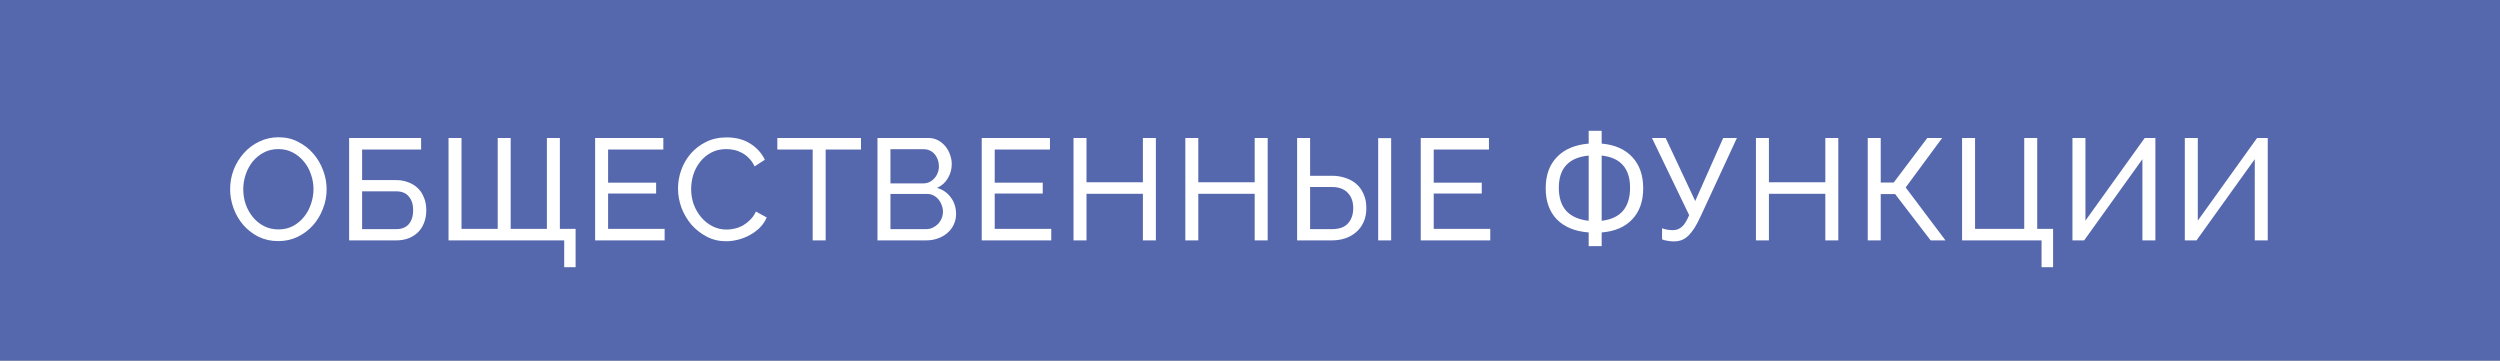 <?xml version="1.0" encoding="UTF-8"?> <svg xmlns="http://www.w3.org/2000/svg" width="1248" height="180" viewBox="0 0 1248 180" fill="none"><rect x="0" y="0" width="1248" height="180" fill="#333333" stroke="none"/> <rect width="1248" height="180" fill="#6C8DFF" fill-opacity="0.6"></rect> <path d="M138.928 120.36C135.328 120.36 132.04 119.64 129.064 118.2C126.136 116.712 123.616 114.768 121.504 112.368C119.392 109.92 117.76 107.136 116.608 104.016C115.456 100.896 114.88 97.704 114.88 94.44C114.88 91.032 115.48 87.768 116.68 84.648C117.928 81.528 119.632 78.768 121.792 76.368C123.952 73.968 126.496 72.072 129.424 70.68C132.4 69.24 135.616 68.52 139.072 68.52C142.672 68.52 145.936 69.288 148.864 70.824C151.792 72.312 154.312 74.28 156.424 76.728C158.536 79.176 160.168 81.96 161.32 85.08C162.472 88.152 163.048 91.296 163.048 94.512C163.048 97.92 162.424 101.184 161.176 104.304C159.976 107.424 158.296 110.184 156.136 112.584C154.024 114.936 151.48 116.832 148.504 118.272C145.576 119.664 142.384 120.36 138.928 120.36ZM121.432 94.44C121.432 97.032 121.84 99.552 122.656 102C123.52 104.4 124.72 106.536 126.256 108.408C127.792 110.28 129.64 111.768 131.8 112.872C133.96 113.976 136.36 114.528 139 114.528C141.736 114.528 144.184 113.952 146.344 112.8C148.504 111.6 150.328 110.064 151.816 108.192C153.352 106.272 154.504 104.112 155.272 101.712C156.088 99.312 156.496 96.888 156.496 94.44C156.496 91.848 156.064 89.352 155.2 86.952C154.384 84.504 153.184 82.368 151.6 80.544C150.064 78.672 148.216 77.184 146.056 76.08C143.944 74.976 141.592 74.424 139 74.424C136.264 74.424 133.816 75 131.656 76.152C129.496 77.304 127.648 78.816 126.112 80.688C124.624 82.56 123.472 84.696 122.656 87.096C121.84 89.496 121.432 91.944 121.432 94.44ZM174.283 68.88H210.211V74.64H180.763V89.904H197.827C199.891 89.904 201.811 90.24 203.587 90.912C205.411 91.536 206.995 92.472 208.339 93.72C209.731 94.968 210.811 96.552 211.579 98.472C212.395 100.344 212.803 102.504 212.803 104.952C212.803 107.4 212.395 109.584 211.579 111.504C210.811 113.376 209.755 114.936 208.411 116.184C207.067 117.432 205.483 118.392 203.659 119.064C201.835 119.688 199.891 120 197.827 120H174.283V68.88ZM197.827 114.384C200.563 114.384 202.651 113.544 204.091 111.864C205.531 110.136 206.251 107.832 206.251 104.952C206.251 102.072 205.531 99.792 204.091 98.112C202.699 96.384 200.611 95.52 197.827 95.52H180.763V114.384H197.827ZM281.65 120H223.906V68.88H230.386V114.24H248.458V68.88H254.938V114.24H273.01V68.88H279.49V114.24H287.338V133.392H281.65V120ZM331.784 114.24V120H297.08V68.88H331.136V74.64H303.56V91.2H327.536V96.6H303.56V114.24H331.784ZM338.464 94.08C338.464 91.008 338.992 87.96 340.048 84.936C341.152 81.864 342.736 79.128 344.8 76.728C346.912 74.28 349.48 72.312 352.504 70.824C355.528 69.336 358.96 68.592 362.8 68.592C367.36 68.592 371.272 69.624 374.536 71.688C377.8 73.752 380.224 76.44 381.808 79.752L376.696 83.064C375.928 81.432 374.992 80.064 373.888 78.96C372.832 77.856 371.656 76.968 370.36 76.296C369.112 75.624 367.816 75.144 366.472 74.856C365.128 74.568 363.808 74.424 362.512 74.424C359.68 74.424 357.16 75.024 354.952 76.224C352.792 77.376 350.968 78.912 349.48 80.832C347.992 82.704 346.864 84.84 346.096 87.24C345.376 89.592 345.016 91.968 345.016 94.368C345.016 97.056 345.448 99.624 346.312 102.072C347.224 104.472 348.472 106.608 350.056 108.48C351.64 110.352 353.512 111.84 355.672 112.944C357.832 114.048 360.184 114.6 362.728 114.6C364.072 114.6 365.44 114.432 366.832 114.096C368.272 113.76 369.64 113.232 370.936 112.512C372.232 111.744 373.432 110.808 374.536 109.704C375.688 108.552 376.624 107.184 377.344 105.6L382.744 108.552C381.928 110.472 380.776 112.176 379.288 113.664C377.848 115.104 376.192 116.328 374.32 117.336C372.496 118.344 370.552 119.112 368.488 119.64C366.424 120.168 364.408 120.432 362.44 120.432C358.936 120.432 355.72 119.664 352.792 118.128C349.864 116.592 347.32 114.6 345.16 112.152C343.048 109.656 341.392 106.848 340.192 103.728C339.04 100.56 338.464 97.344 338.464 94.08ZM429.807 74.64H412.167V120H405.687V74.64H388.047V68.88H429.807V74.64ZM477.274 106.824C477.274 108.792 476.866 110.592 476.05 112.224C475.282 113.856 474.202 115.248 472.81 116.4C471.466 117.552 469.882 118.44 468.058 119.064C466.282 119.688 464.362 120 462.298 120H438.034V68.88H463.45C465.226 68.88 466.834 69.264 468.274 70.032C469.714 70.8 470.938 71.808 471.946 73.056C472.954 74.256 473.722 75.648 474.25 77.232C474.826 78.768 475.114 80.328 475.114 81.912C475.114 84.456 474.466 86.808 473.17 88.968C471.922 91.128 470.122 92.736 467.77 93.792C470.698 94.656 473.002 96.264 474.682 98.616C476.41 100.92 477.274 103.656 477.274 106.824ZM470.722 105.672C470.722 104.52 470.506 103.416 470.074 102.36C469.69 101.256 469.138 100.296 468.418 99.48C467.746 98.664 466.93 98.016 465.97 97.536C465.01 97.056 463.954 96.816 462.802 96.816H444.514V114.384H462.298C463.498 114.384 464.602 114.144 465.61 113.664C466.618 113.184 467.506 112.56 468.274 111.792C469.042 110.976 469.642 110.04 470.074 108.984C470.506 107.928 470.722 106.824 470.722 105.672ZM444.514 74.496V91.56H460.786C461.938 91.56 462.994 91.344 463.954 90.912C464.914 90.432 465.73 89.808 466.402 89.04C467.122 88.272 467.674 87.384 468.058 86.376C468.49 85.32 468.706 84.216 468.706 83.064C468.706 81.864 468.514 80.736 468.13 79.68C467.746 78.624 467.218 77.712 466.546 76.944C465.922 76.176 465.13 75.576 464.17 75.144C463.258 74.712 462.274 74.496 461.218 74.496H444.514ZM524.783 114.24V120H490.079V68.88H524.135V74.64H496.559V91.2H520.535V96.6H496.559V114.24H524.783ZM577.015 68.88V120H570.535V96.744H542.383V120H535.903V68.88H542.383V90.984H570.535V68.88H577.015ZM632.824 68.88V120H626.344V96.744H598.192V120H591.712V68.88H598.192V90.984H626.344V68.88H632.824ZM647.52 68.88H654V87.744H664.944C667.344 87.744 669.576 88.104 671.64 88.824C673.752 89.496 675.576 90.504 677.112 91.848C678.648 93.192 679.848 94.872 680.712 96.888C681.624 98.904 682.08 101.232 682.08 103.872C682.08 106.512 681.624 108.84 680.712 110.856C679.8 112.872 678.552 114.552 676.968 115.896C675.432 117.24 673.608 118.272 671.496 118.992C669.432 119.664 667.248 120 664.944 120H647.52V68.88ZM654 114.384H664.944C668.496 114.384 671.136 113.448 672.864 111.576C674.64 109.656 675.528 107.088 675.528 103.872C675.528 100.656 674.616 98.112 672.792 96.24C670.968 94.32 668.352 93.36 664.944 93.36H654V114.384ZM687.984 120V68.952H694.464V120H687.984ZM743.939 114.24V120H709.235V68.88H743.291V74.64H715.715V91.2H739.691V96.6H715.715V114.24H743.939ZM793.07 116.04C786.206 115.512 780.902 113.328 777.158 109.488C773.462 105.648 771.614 100.488 771.614 94.008C771.614 87.432 773.486 82.224 777.23 78.384C780.974 74.496 786.254 72.264 793.07 71.688V65.28H799.55V71.688C806.126 72.264 811.214 74.496 814.814 78.384C818.462 82.272 820.286 87.48 820.286 94.008C820.286 100.488 818.462 105.648 814.814 109.488C811.214 113.328 806.126 115.512 799.55 116.04V122.88H793.07V116.04ZM799.55 110.208C804.206 109.68 807.734 108.048 810.134 105.312C812.534 102.528 813.734 98.664 813.734 93.72C813.734 88.872 812.534 85.104 810.134 82.416C807.734 79.728 804.206 78.144 799.55 77.664V110.208ZM793.07 77.664C783.134 78.624 778.166 83.976 778.166 93.72C778.166 98.712 779.414 102.576 781.91 105.312C784.454 108.048 788.174 109.68 793.07 110.208V77.664ZM835.527 120.504C834.615 120.504 833.607 120.408 832.503 120.216C831.399 120.072 830.463 119.832 829.695 119.496V113.952C830.511 114.288 831.399 114.528 832.359 114.672C833.367 114.816 834.279 114.888 835.095 114.888C836.727 114.888 838.167 114.384 839.415 113.376C840.711 112.368 841.983 110.376 843.231 107.4L824.655 68.88H831.495L846.255 100.344L860.223 68.88H867.063L849.063 107.76C848.007 110.064 846.975 112.032 845.967 113.664C844.959 115.248 843.927 116.568 842.871 117.624C841.815 118.632 840.687 119.376 839.487 119.856C838.287 120.288 836.967 120.504 835.527 120.504ZM917.682 68.88V120H911.202V96.744H883.05V120H876.57V68.88H883.05V90.984H911.202V68.88H917.682ZM938.859 91.128H945.339L962.115 68.88H969.531L951.315 93.576L971.187 120H963.771L946.059 96.888H938.859V120H932.379V68.88H938.859V91.128ZM1019.14 120H979.47V68.88H985.95V114.24H1010.5V68.88H1016.98V114.24H1024.9V133.392H1019.14V120ZM1041.05 110.136L1070.65 68.88H1075.97V120H1069.49V79.464L1040.41 120H1034.57V68.88H1041.05V110.136ZM1097.14 110.136L1126.74 68.88H1132.06V120H1125.58V79.464L1096.5 120H1090.66V68.88H1097.14V110.136Z" fill="white"></path> </svg> 